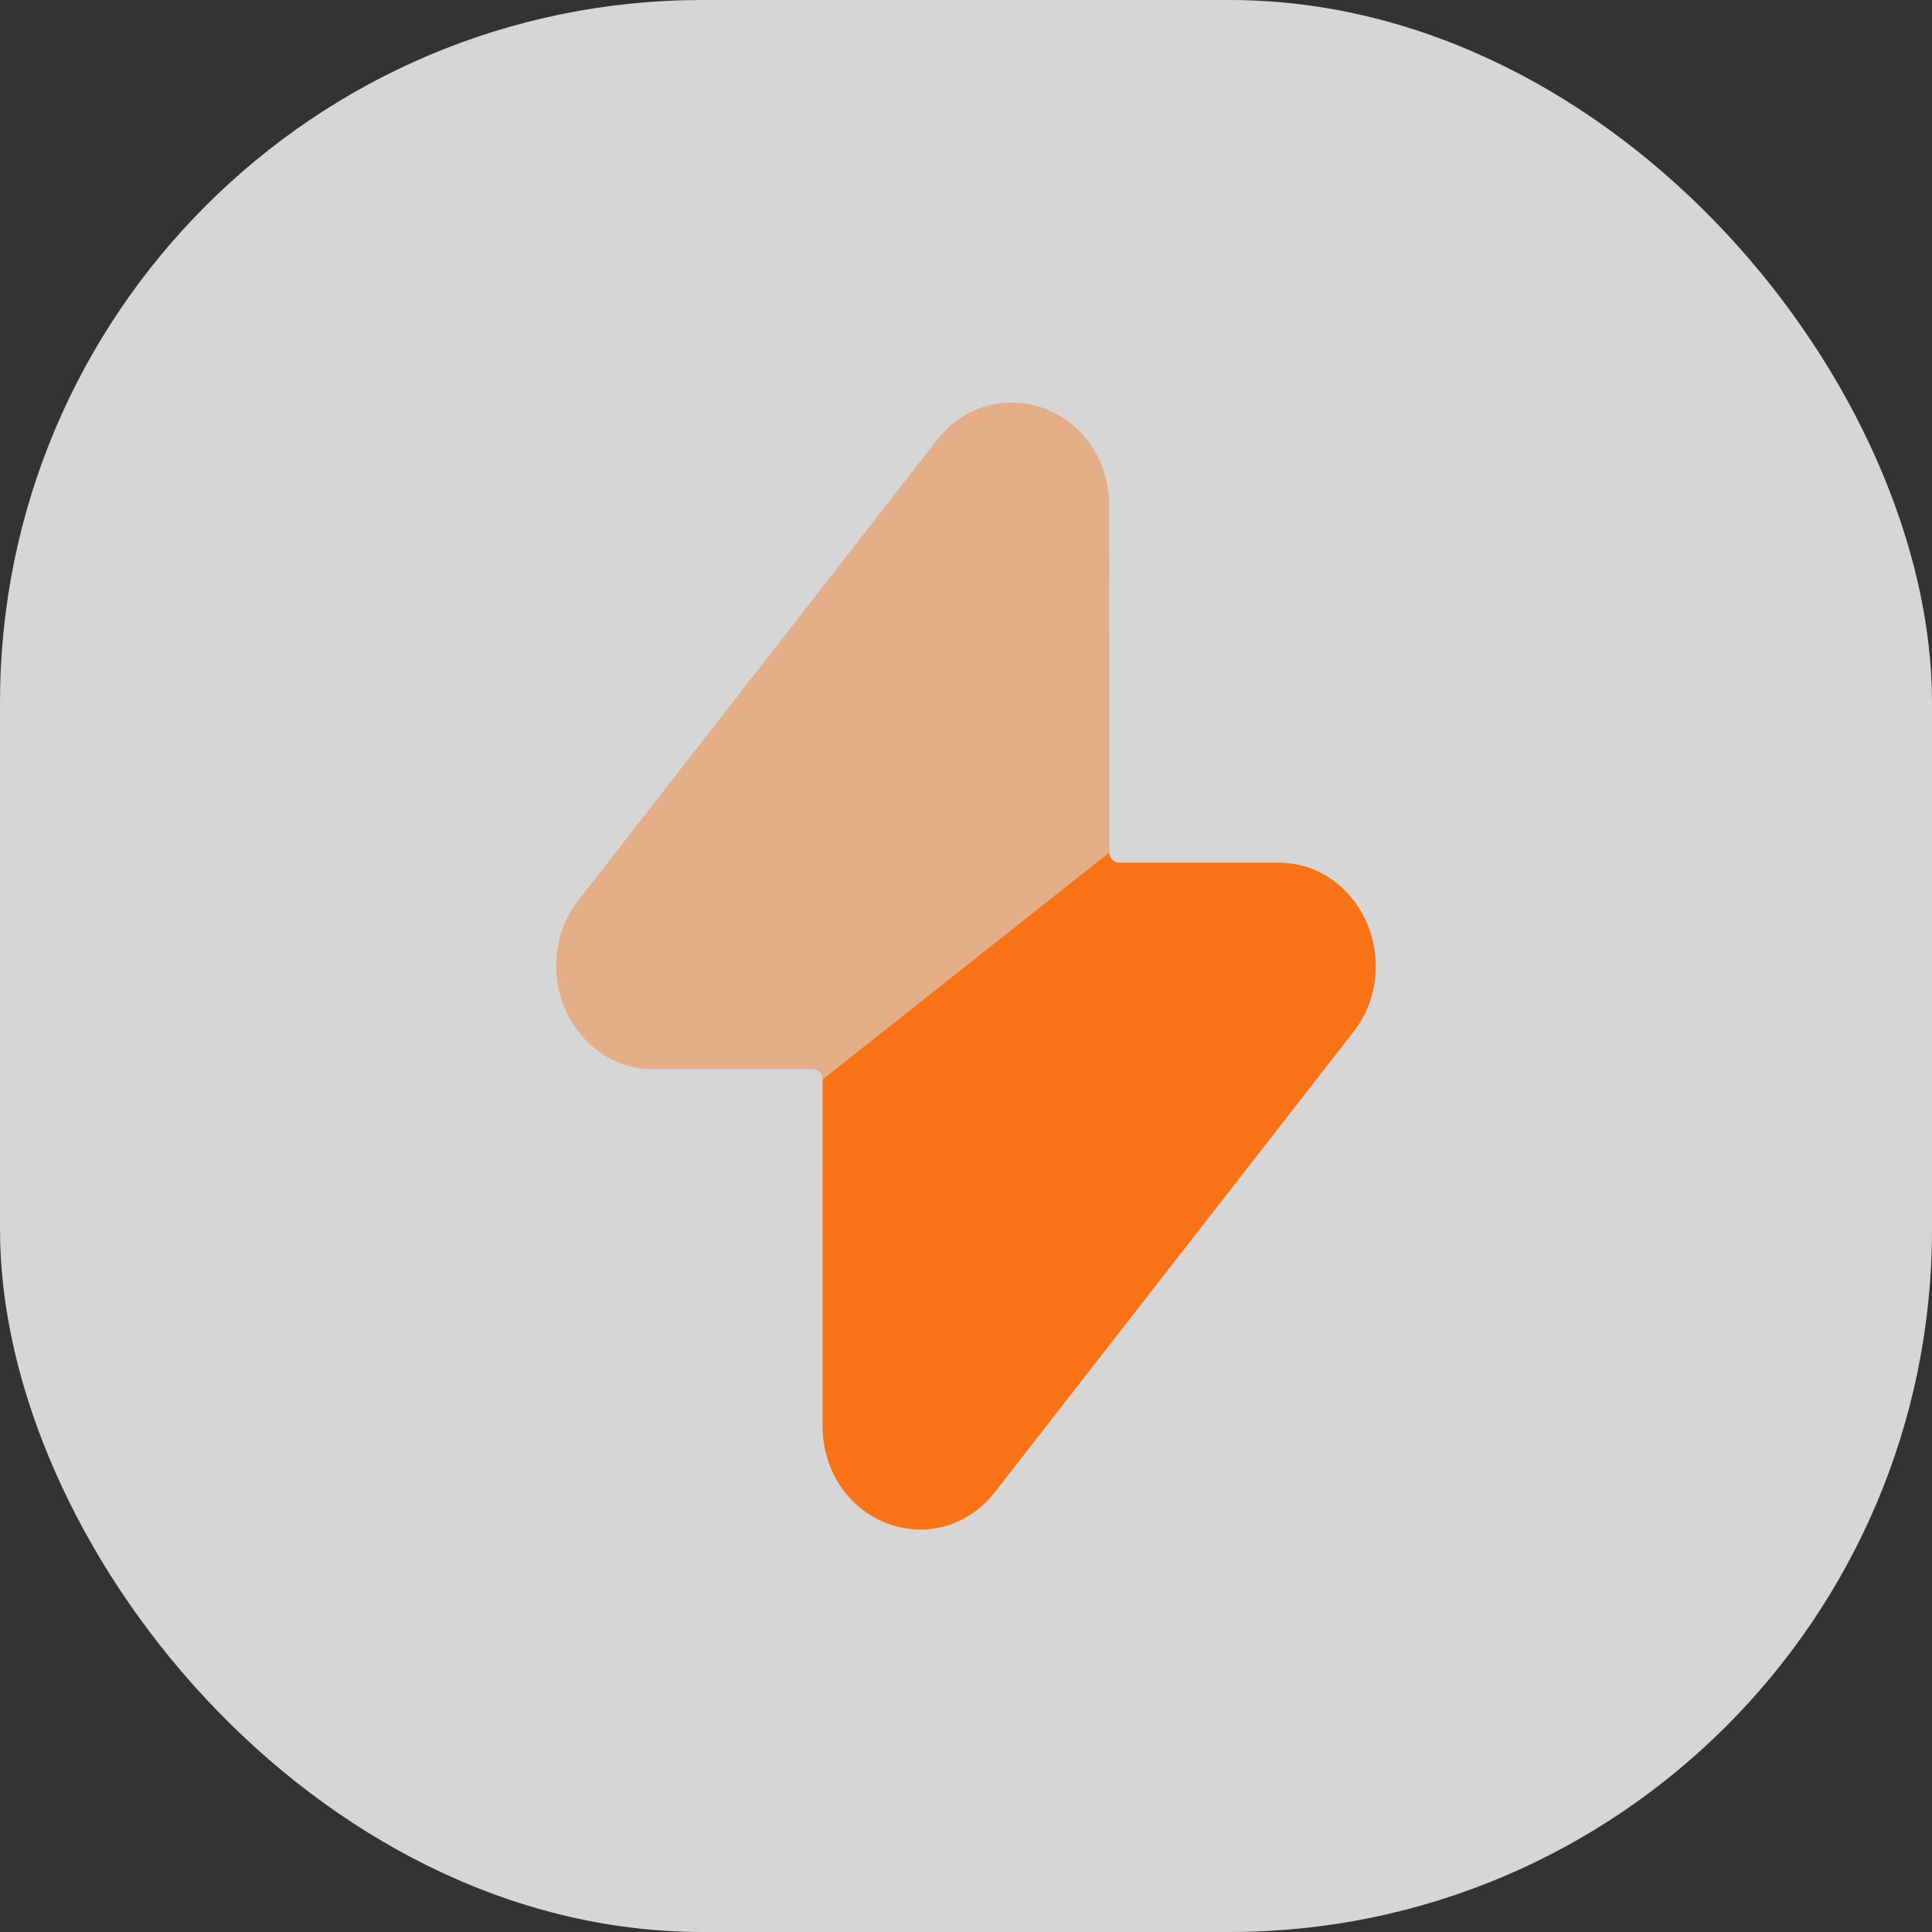 <svg width="44" height="44" viewBox="0 0 44 44" fill="none" xmlns="http://www.w3.org/2000/svg">
<rect x="0" y="0" width="44" height="44" fill="#333333" stroke="none"/>
<rect width="44" height="44" rx="16" fill="white" fill-opacity="0.8"/>
<path opacity="0.4" d="M23.875 9.338C24.7 9.69 25.263 10.523 25.263 11.52L25.264 19.415C25.264 19.544 25.368 19.649 25.497 19.649H29.116C30.149 19.649 30.861 20.346 31.154 21.078C31.447 21.81 31.407 22.749 30.823 23.499L22.659 33.979C22.004 34.82 20.974 35.023 20.123 34.661C19.299 34.309 18.736 33.476 18.736 32.48L18.735 24.584C18.735 24.455 18.631 24.35 18.502 24.35H14.883C13.85 24.35 13.138 23.653 12.845 22.921C12.552 22.189 12.591 21.25 13.176 20.5L21.34 10.02C21.995 9.18 23.025 8.976 23.875 9.338Z" fill="#F97316"/>
<path d="M25.497 19.649H29.115C30.149 19.649 30.861 20.347 31.154 21.079C31.446 21.81 31.407 22.75 30.823 23.5L22.658 33.98C22.003 34.82 20.973 35.024 20.123 34.661C19.299 34.31 18.736 33.477 18.736 32.48L18.735 24.584L25.263 19.416C25.263 19.545 25.368 19.649 25.497 19.649Z" fill="#F97316"/>
</svg>
